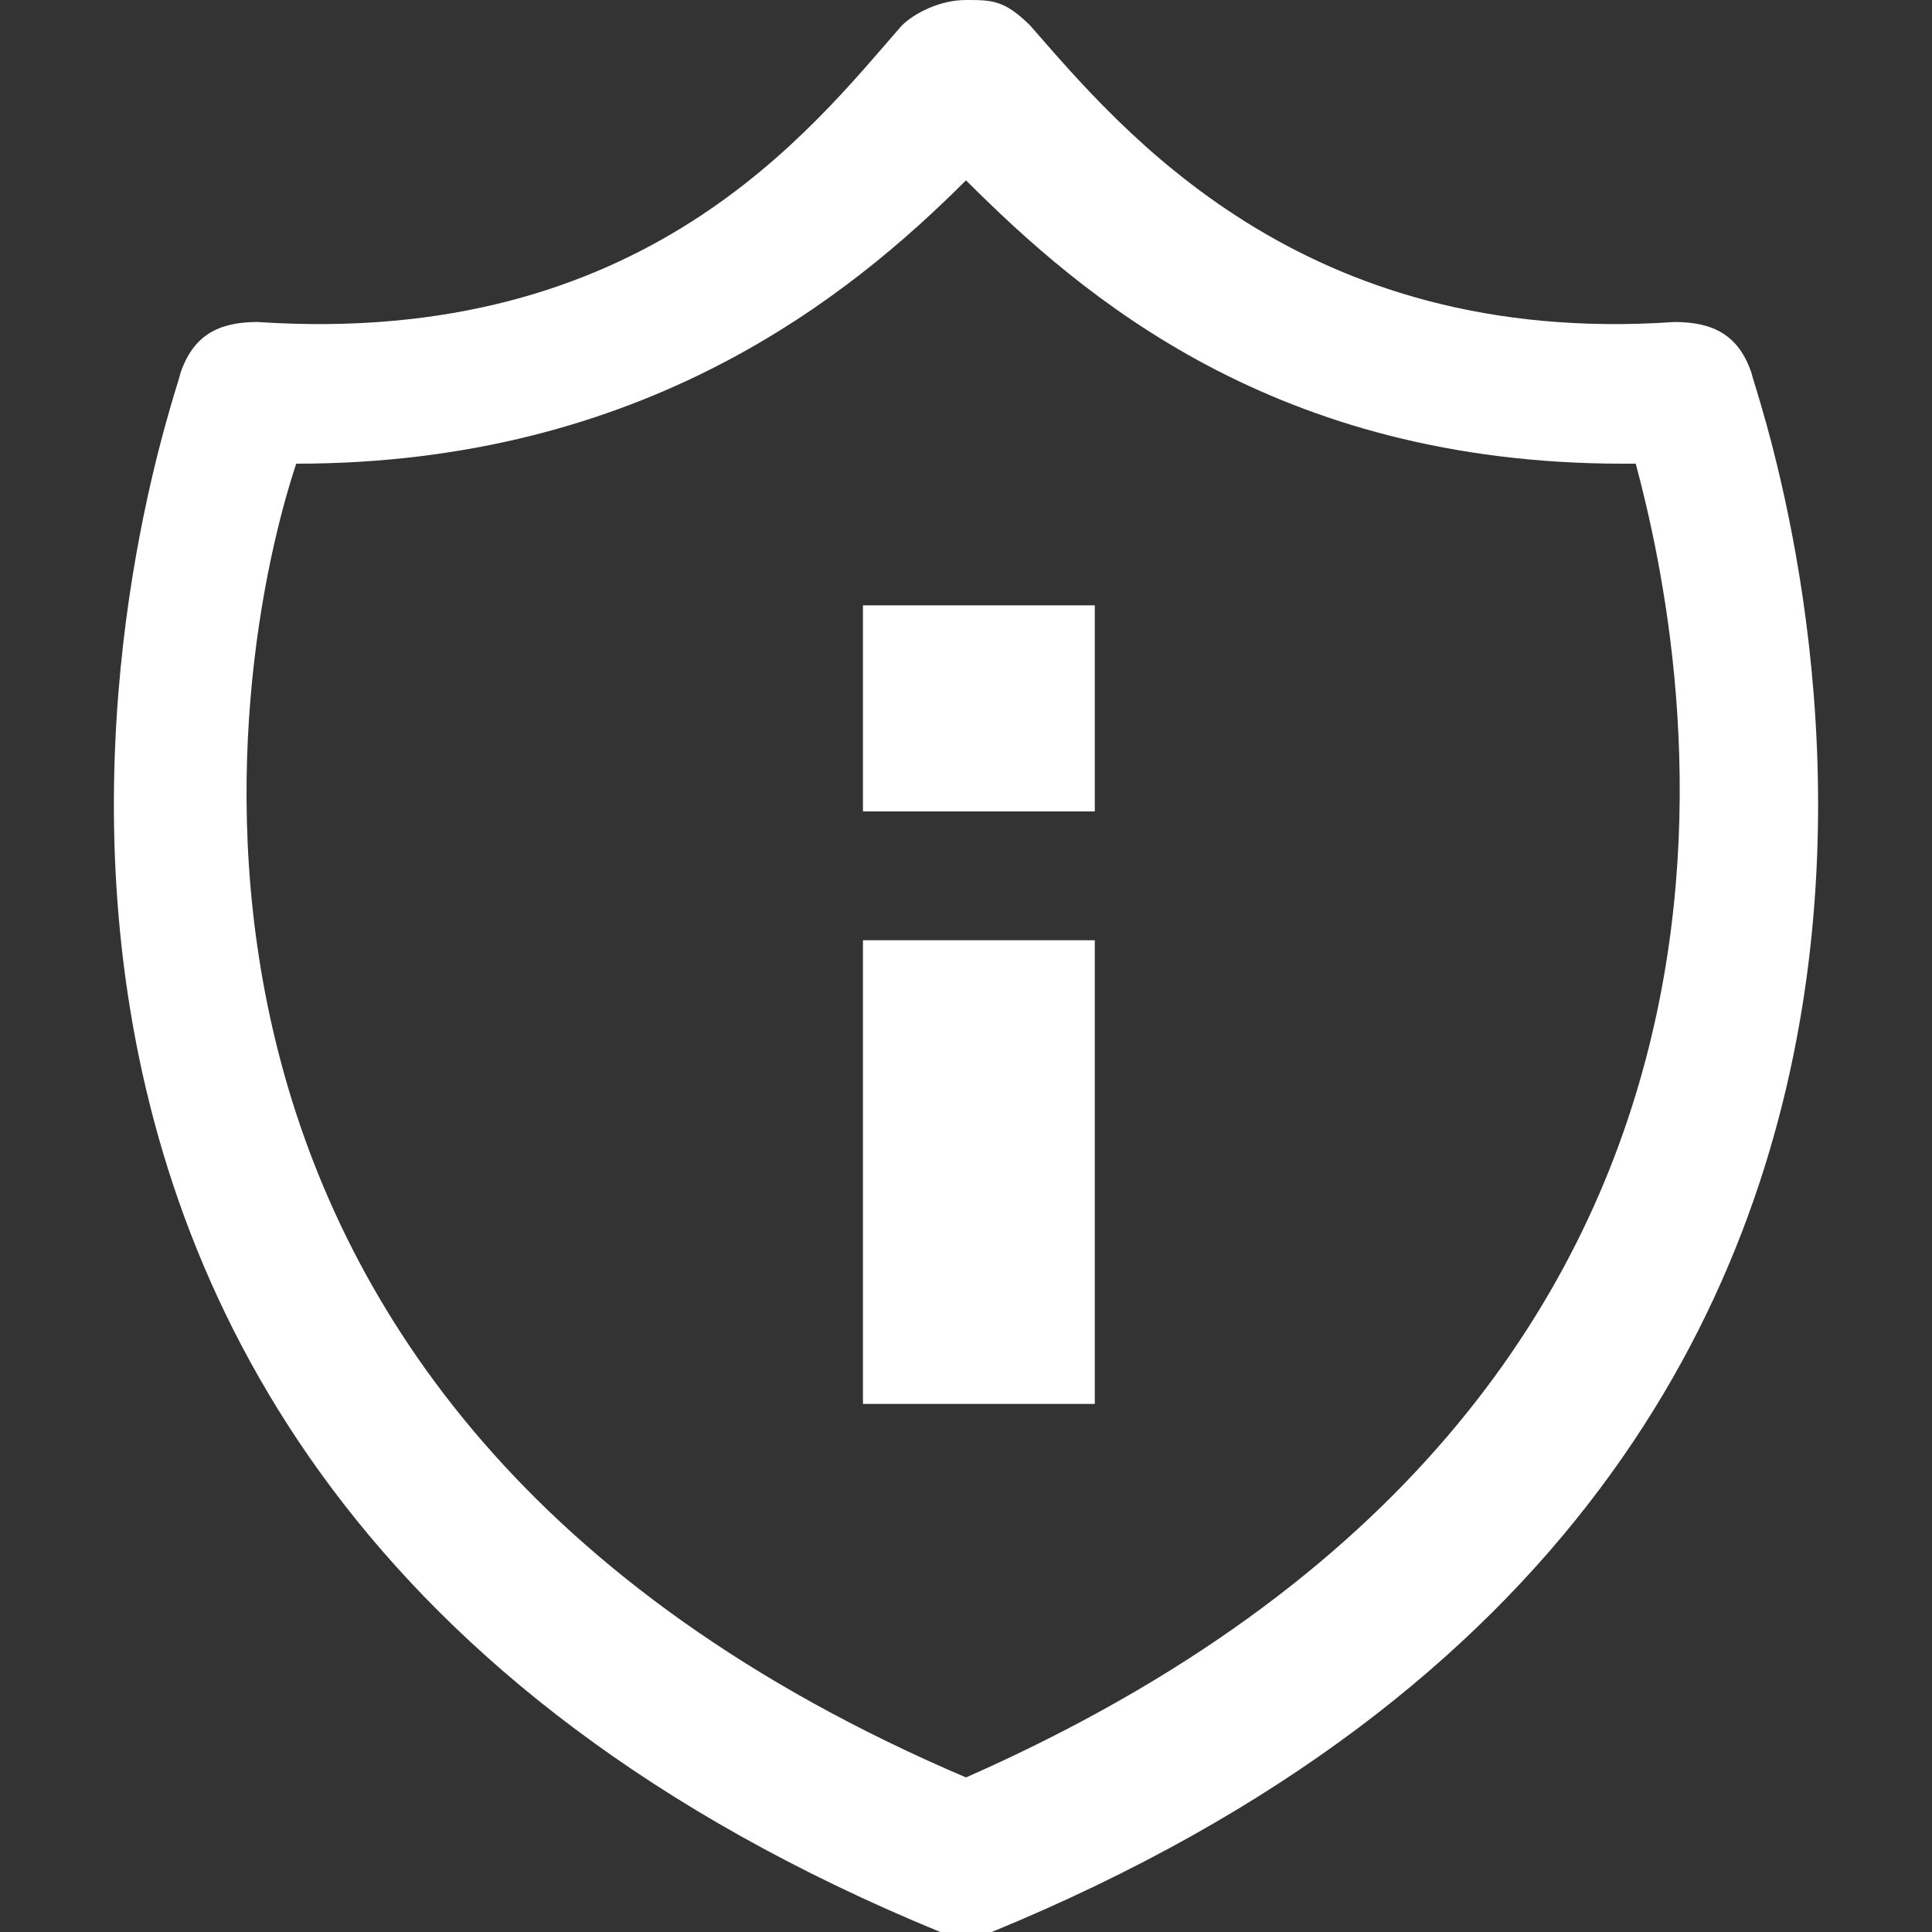 <svg width="15" height="15" viewBox="0 0 15 15" fill="none" xmlns="http://www.w3.org/2000/svg">
<rect x="0" y="0" width="15" height="15" fill="#333333" stroke="none"/>
<g clip-path="url(#clip0_23_3137)">
<path d="M7.5 15H7.3C-1.7 11.3 1.4 3 1.4 2.9C1.5 2.6 1.7 2.5 2 2.5C5 2.7 6.3 1 7 0.2C7.1 0.1 7.3 0 7.5 0C7.7 0 7.8 0 8 0.2C8.7 1 10.1 2.7 13 2.5C13.3 2.5 13.5 2.6 13.6 2.9C13.6 3 16.7 11.3 7.7 15H7.5ZM2.3 3.6C1.8 5.1 0.7 10.9 7.5 13.8C14.3 10.8 13.1 5.1 12.7 3.6H12.6C9.9 3.6 8.4 2.3 7.5 1.4C6.6 2.3 5 3.6 2.3 3.6Z" fill="white"/>
<path d="M6.7 4.7H8.5V6.3H6.7V4.7ZM6.7 7.3H8.5V10.9H6.7V7.3Z" fill="white"/>
</g>
<defs>
<clipPath id="clip0_23_3137">
<rect width="15" height="15" fill="white"/>
</clipPath>
</defs>
</svg>
